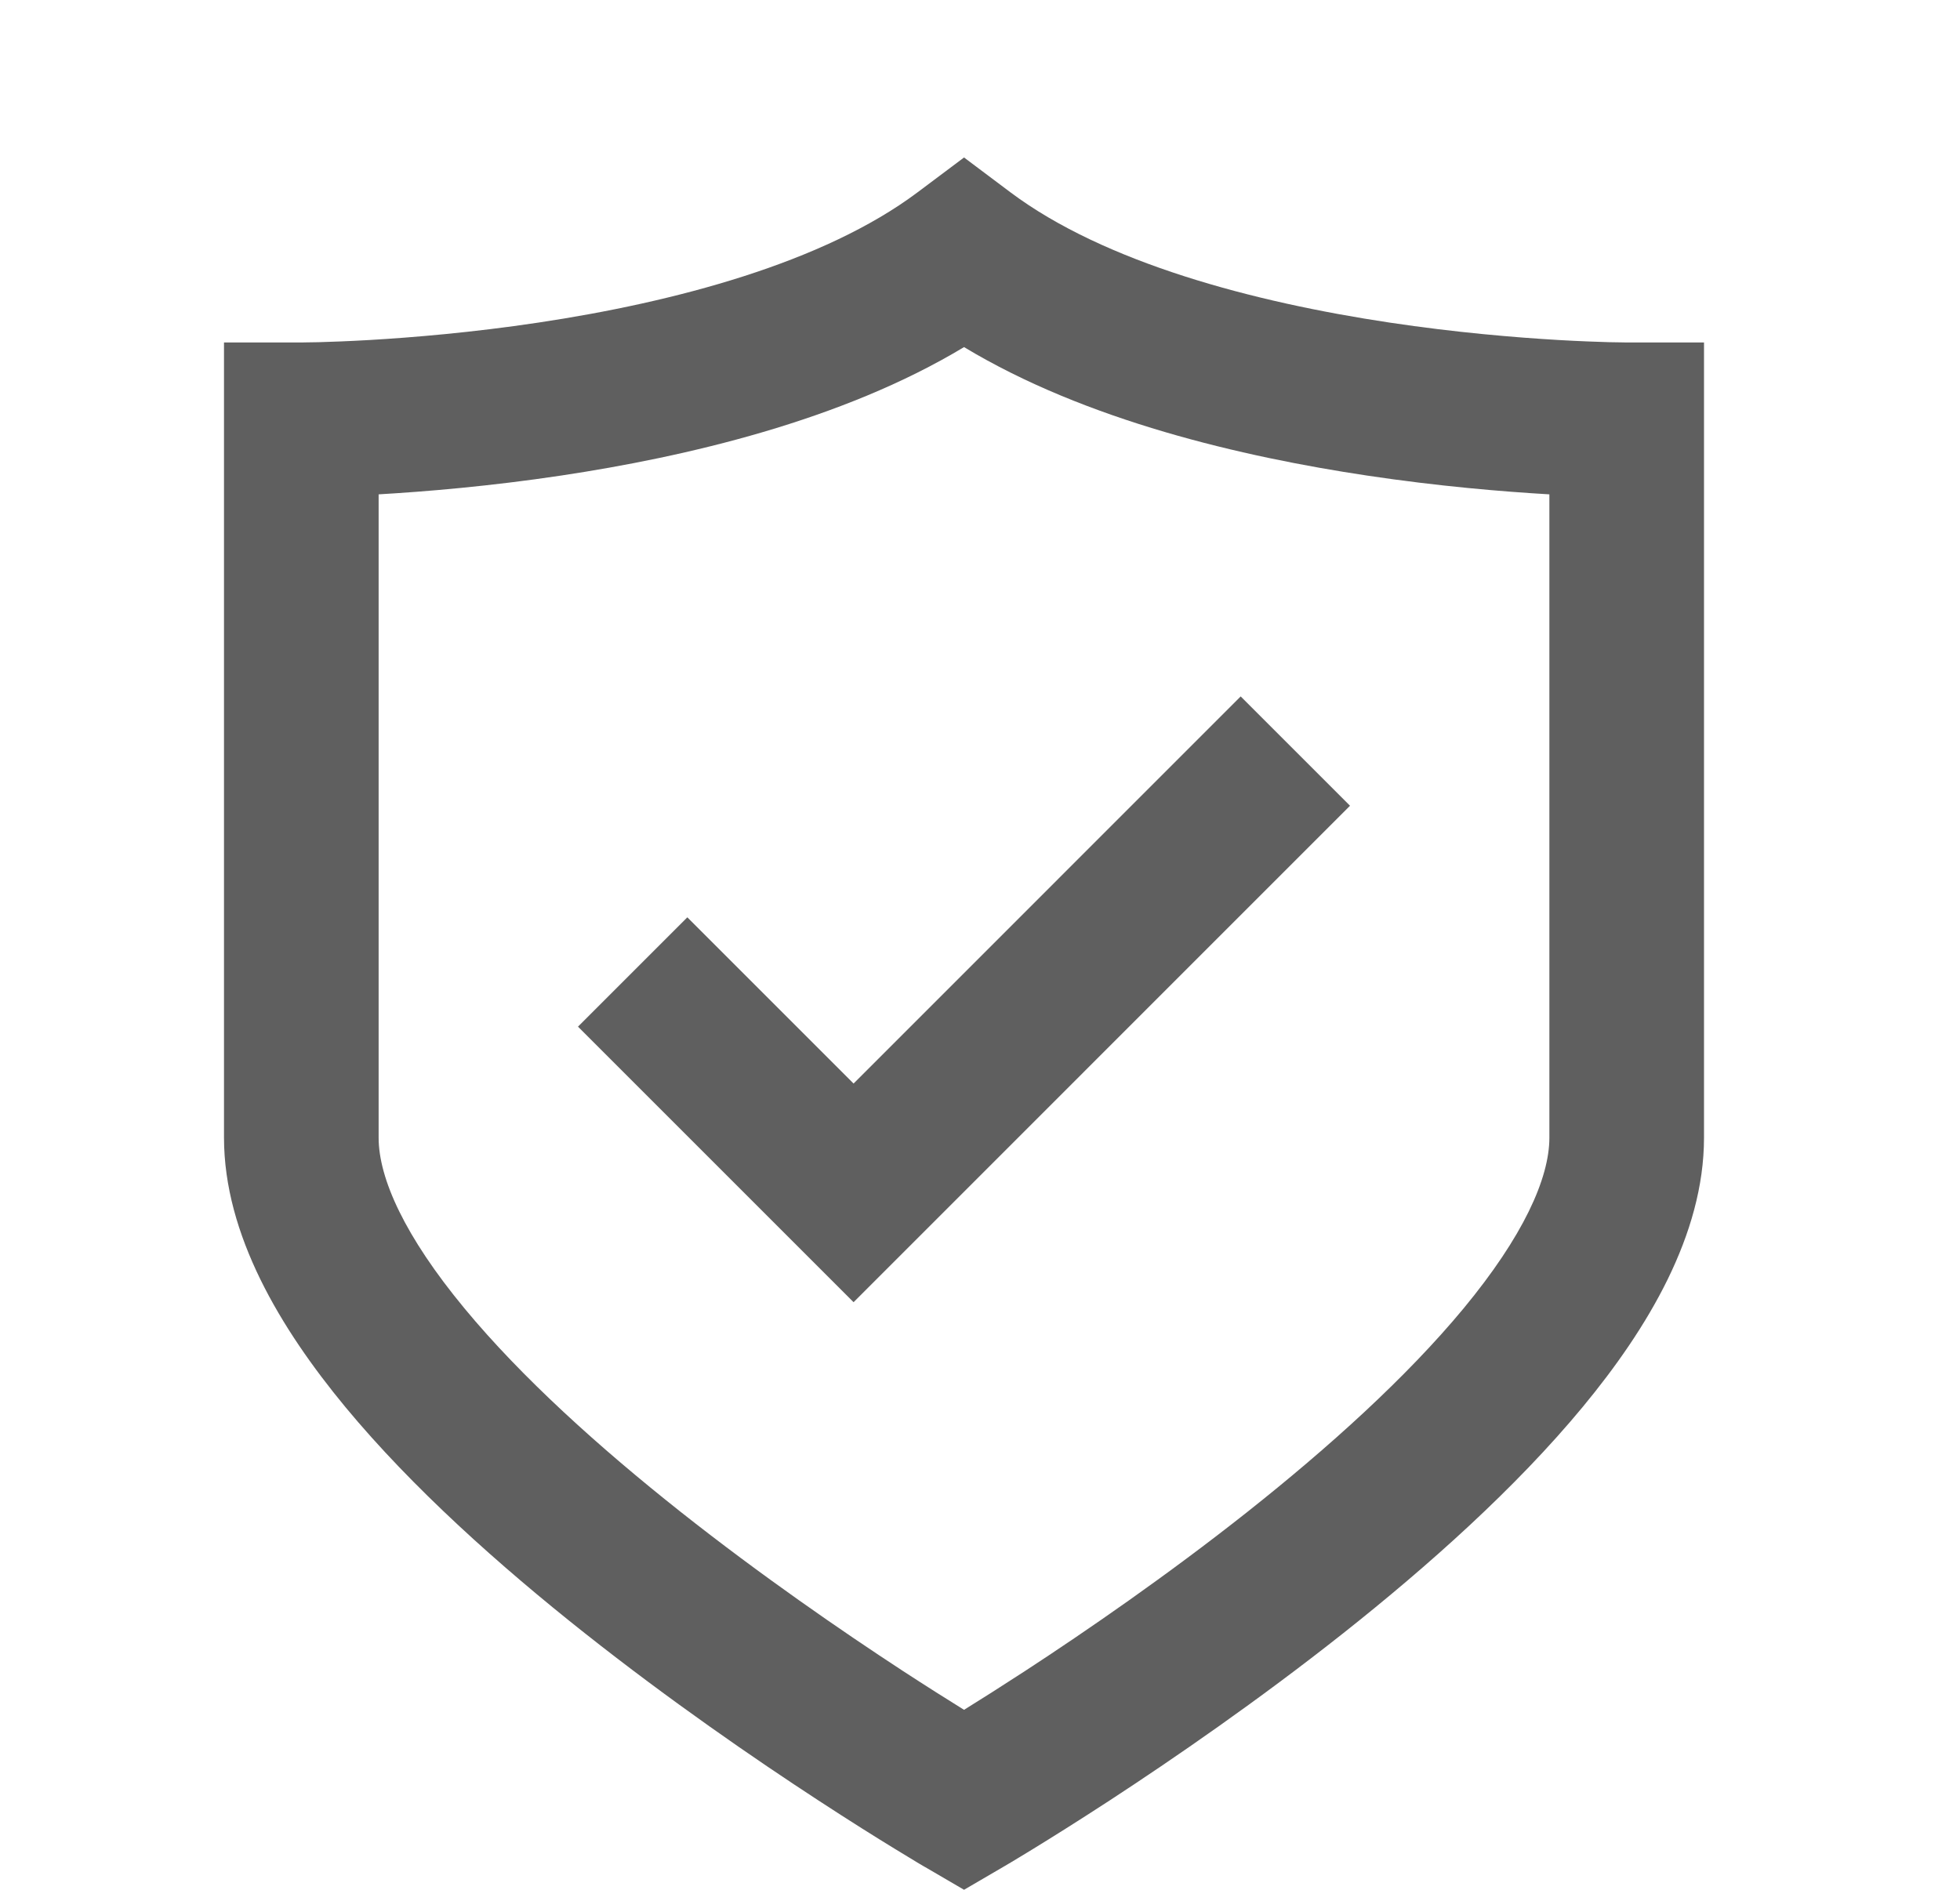 <?xml version="1.0" encoding="UTF-8"?>
<svg xmlns="http://www.w3.org/2000/svg" width="28" height="27" viewBox="0 0 28 27" fill="none">
  <path d="M12.194 18.605L19.286 11.512L17.724 9.95L12.194 15.481L9.819 13.106L8.257 14.668L12.194 18.605Z" fill="#5F5F5F"></path>
  <path fill-rule="evenodd" clip-rule="evenodd" d="M14.434 2.747L13.772 2.25L13.109 2.747C11.764 3.756 9.632 4.318 7.691 4.609C6.746 4.751 5.893 4.822 5.277 4.858C4.969 4.876 4.722 4.884 4.553 4.889C4.469 4.891 4.405 4.892 4.363 4.892L4.316 4.893L4.306 4.893L4.304 4.893L3.2 4.893V16.254C3.2 17.642 4.008 18.983 4.933 20.102C5.891 21.259 7.141 22.374 8.353 23.333C9.571 24.297 10.783 25.131 11.689 25.722C12.142 26.018 12.521 26.255 12.788 26.418C12.921 26.5 13.026 26.563 13.099 26.607L13.183 26.657L13.206 26.67L13.212 26.674L13.215 26.675L13.772 27L14.329 26.675L14.331 26.674L14.337 26.67L14.36 26.657L14.444 26.607C14.517 26.563 14.623 26.5 14.756 26.418C15.022 26.255 15.401 26.018 15.855 25.722C16.76 25.131 17.973 24.297 19.191 23.333C20.402 22.374 21.653 21.259 22.61 20.102C23.536 18.983 24.343 17.642 24.343 16.254V4.893L23.237 4.893L23.227 4.893L23.181 4.892C23.138 4.892 23.074 4.891 22.99 4.889C22.822 4.884 22.575 4.876 22.267 4.858C21.65 4.822 20.797 4.751 19.852 4.609C17.912 4.318 15.78 3.756 14.434 2.747ZM13.772 25.721C13.215 26.675 13.215 26.675 13.215 26.675L13.772 25.721ZM14.329 26.675C14.329 26.675 14.328 26.675 13.772 25.721L14.329 26.675ZM5.409 16.254V7.063C6.074 7.024 6.994 6.948 8.019 6.794C9.789 6.528 12.026 6.012 13.772 4.959C15.517 6.012 17.754 6.528 19.525 6.794C20.549 6.948 21.469 7.024 22.134 7.063V16.254C22.134 16.838 21.758 17.666 20.909 18.693C20.091 19.681 18.975 20.686 17.82 21.601C16.671 22.51 15.517 23.304 14.647 23.872C14.303 24.096 14.006 24.284 13.772 24.429C13.538 24.284 13.24 24.096 12.896 23.872C12.027 23.304 10.873 22.51 9.724 21.601C8.568 20.686 7.452 19.681 6.635 18.693C5.785 17.666 5.409 16.838 5.409 16.254Z" fill="#5F5F5F"></path>
</svg>
